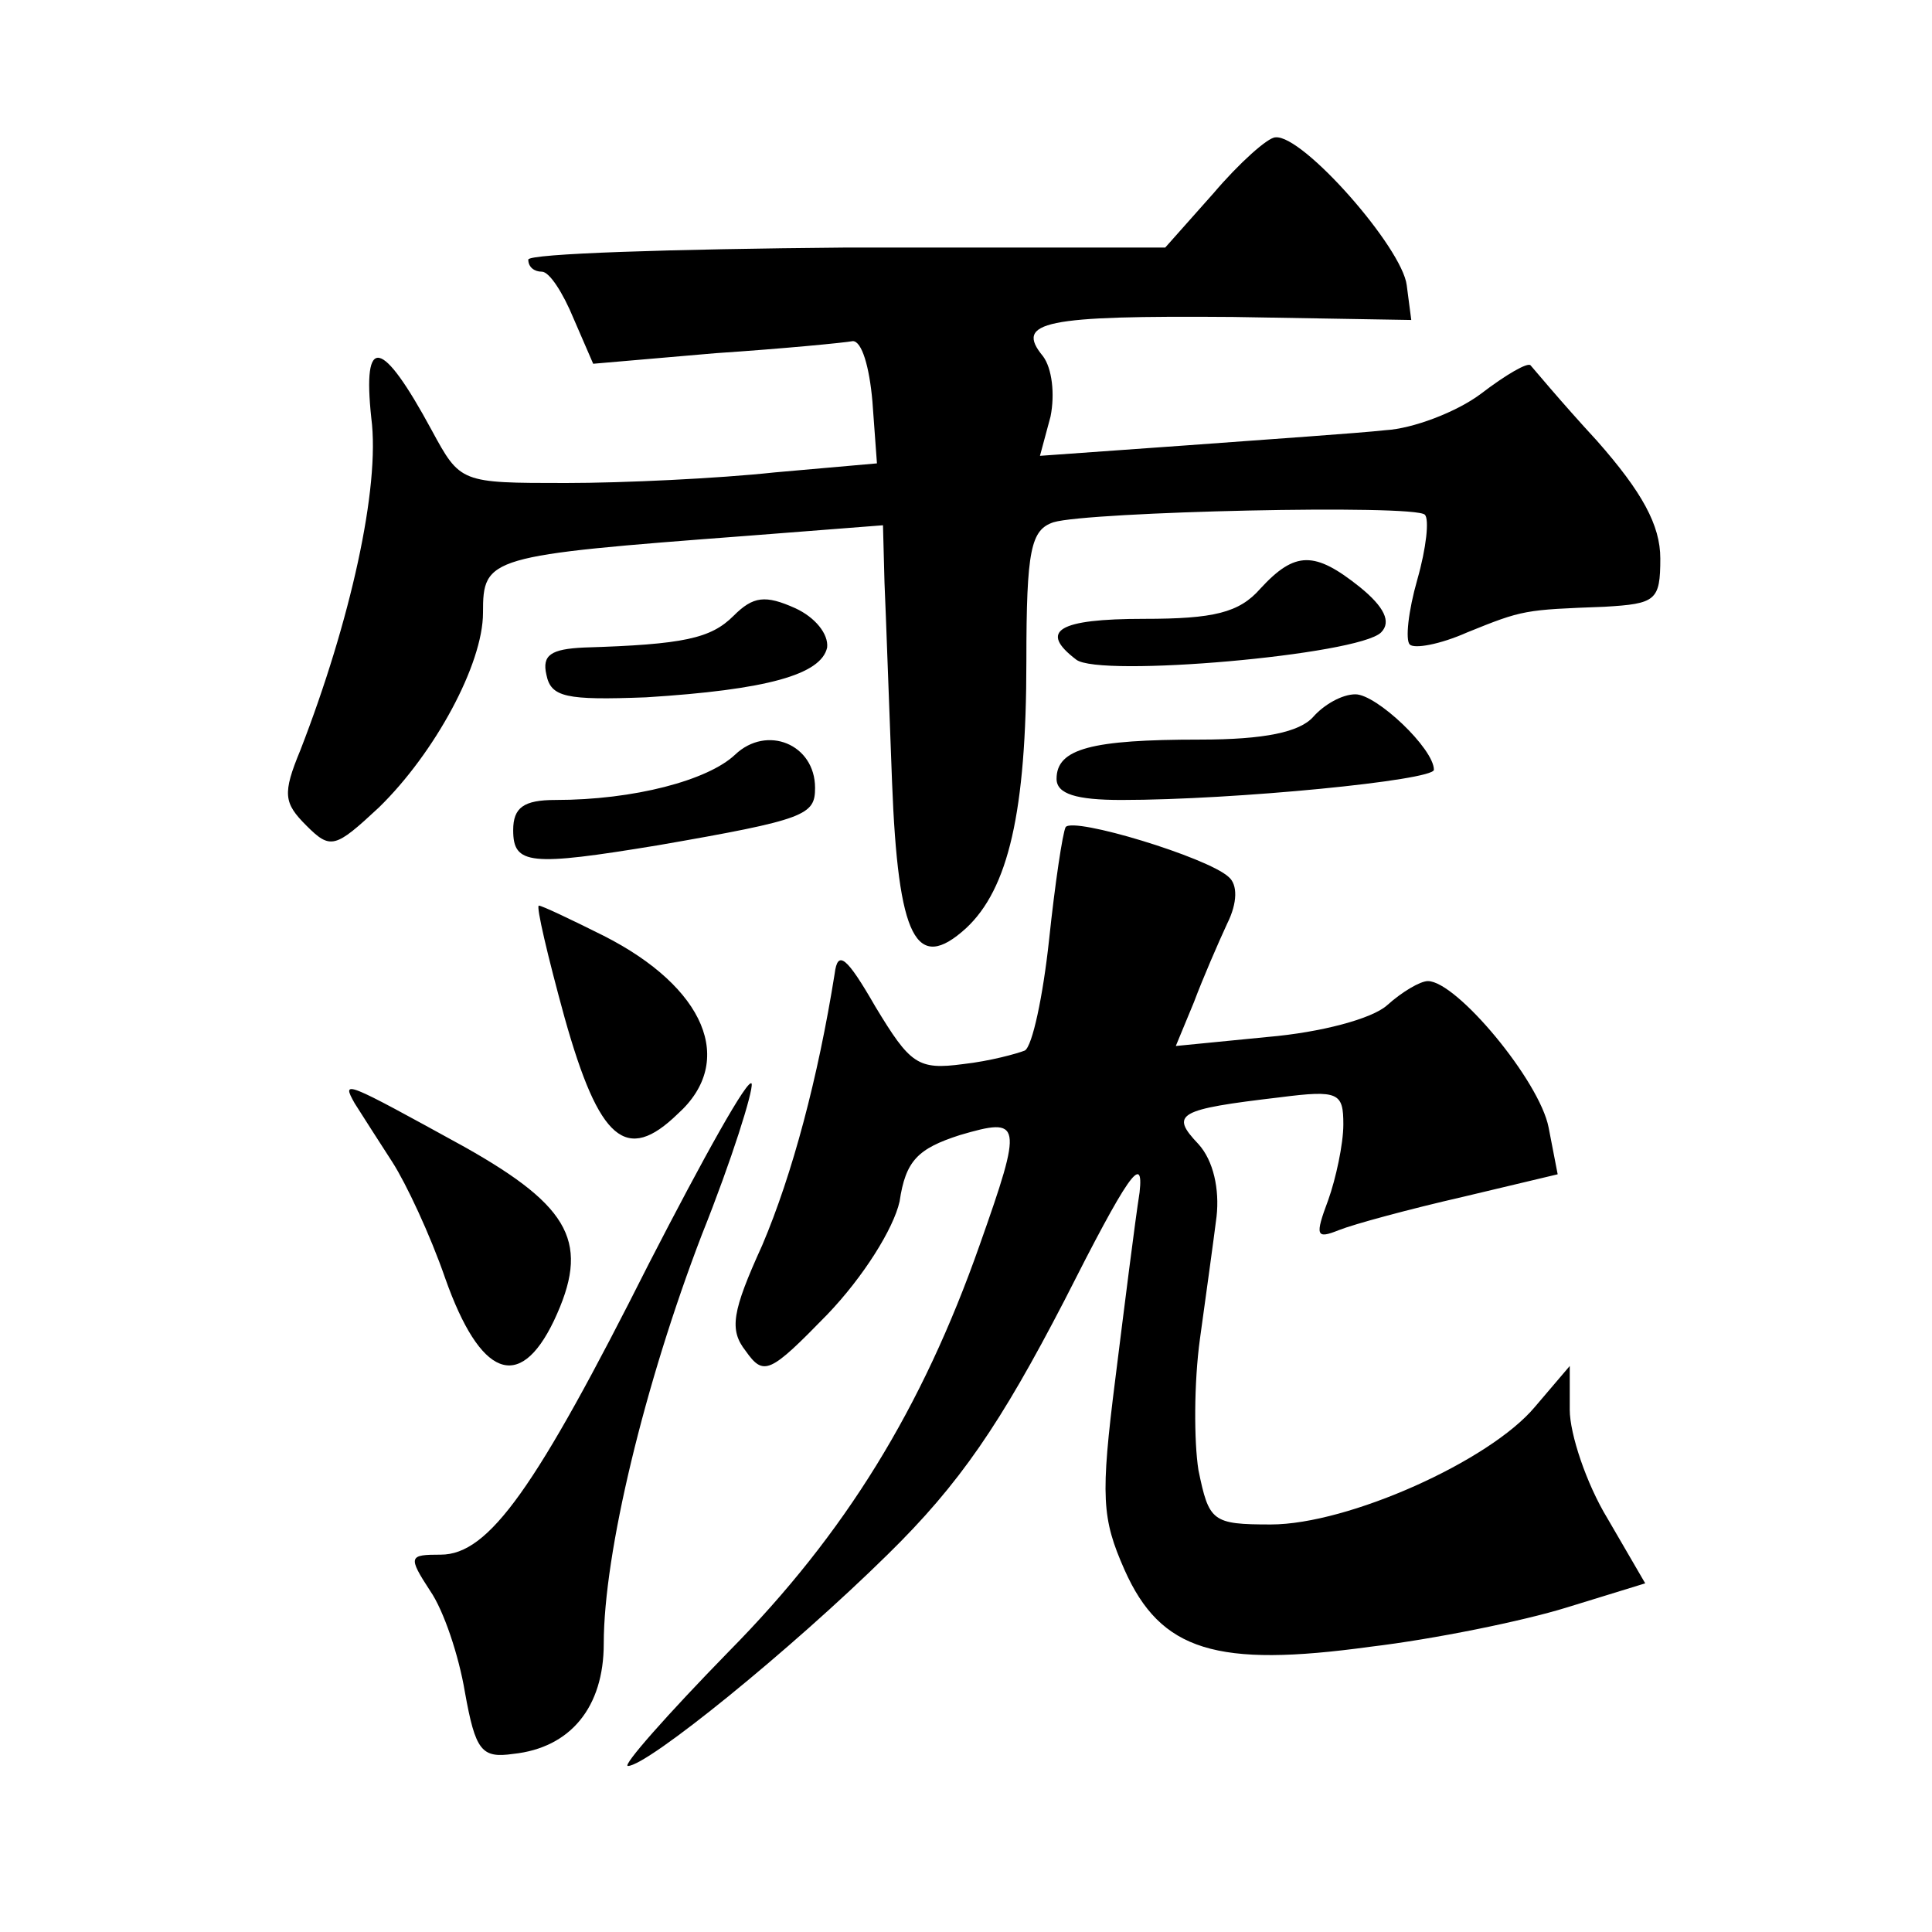 <?xml version="1.0" standalone="no"?>
<!DOCTYPE svg PUBLIC "-//W3C//DTD SVG 20010904//EN"
 "http://www.w3.org/TR/2001/REC-SVG-20010904/DTD/svg10.dtd">
<svg version="1.0" xmlns="http://www.w3.org/2000/svg"
 width="128pt" height="128pt" viewBox="0 0 128 128"
 preserveAspectRatio="xMidYMid meet">
<g transform="translate(0,128) scale(0.1,-0.1)"
fill="#0" stroke="none">
<path d="M804 1152 l-32 -36 -211 0 c-116 -1 -211 -4 -211 -8 0 -5 4 -8 9 -8 5
0 14 -14 21 -31 l13 -30 81 7 c45 3 86 7 91 8 6 0 11 -17 13 -40 l3 -41 -68 -6
c-37 -4 -100 -7 -138 -7 -70 0 -70 0 -89 35 -33 61 -46 64 -40 8 6 -46 -14 -135
-47 -220 -12 -29 -11 -35 4 -50 16 -16 19 -15 48 12 37 36 69 95 69 129 0 37 3
38 175 51 l90 7 1 -38 c1 -22 3 -81 5 -132 4 -104 16 -127 49 -97 28 26 40 77 40
177 0 74 3 87 18 92 23 7 239 12 246 5 3 -3 1 -22 -5 -43 -6 -21 -8 -40 -5 -43
3 -3 20 0 38 8 37 15 38 15 91 17 34 2 37 4 37 32 0 22 -12 44 -42 78 -24 26 -43
49 -44 50 -2 2 -16 -6 -33 -19 -16 -12 -45 -23 -63 -24 -18 -2 -77 -6 -131 -10
l-98 -7 7 26 c3 15 1 32 -5 40 -19 23 1 27 126 26 l118 -2 -3 23 c-3 25 -69 100
-87 98 -5 0 -24 -17 -41 -37z M835 890 c-14 -16 -31 -20 -77 -20 -57 0 -70 -8 -45
-27 15 -12 187 3 202 18 7 7 2 17 -14 30 -30 24 -43 24 -66 -1z M486 872 c-15 -15
-33 -19 -99 -21 -22 -1 -28 -5 -25 -18 3 -15 13 -17 66 -15 80 5 116 15 120 33
1 9 -8 20 -21 26 -20 9 -28 8 -41 -5z M870 805 c-9 -10 -32 -15 -75 -15 -72 0 -95
-6 -95 -26 0 -10 13 -14 43 -14 75 0 207 13 207 20 0 14 -38 50 -52 50 -9 0 -21
-7 -28 -15z M487 780 c-18 -17 -67 -30 -119 -30 -21 0 -28 -5 -28 -20 0 -23 11
-24 96 -10 98 17 104 20 104 38 0 29 -32 42 -53 22z M706 732 c-2 -4 -7 -37 -11
-75 -4 -37 -11 -70 -16 -73 -5 -2 -23 -7 -41 -9 -30 -4 -35 0 -58 38 -19 33 -25
38 -27 22 -11 -69 -28 -133 -48 -180 -20 -44 -22 -56 -11 -70 12 -17 16 -15 54
24 24 25 44 57 48 75 4 27 12 35 40 44 41 12 42 9 13 -73 -38 -108 -89 -191 -166
-269 -41 -42 -71 -76 -67 -76 13 0 108 77 172 140 48 47 75 87 117 168 42 83 53
99 50 72 -3 -19 -10 -75 -16 -123 -10 -79 -9 -93 6 -127 24 -54 61 -65 163 -51
42 5 101 17 130 26 l52 16 -25 43 c-14 23 -25 56 -25 72 l0 29 -23 -27 c-30 -36
-124 -78 -175 -78 -39 0 -41 2 -48 36 -3 19 -3 58 1 87 4 29 9 65 11 81 2 18 -2
37 -12 48 -19 20 -14 23 54 31 39 5 42 3 42 -18 0 -13 -5 -36 -10 -50 -9 -24 -8
-26 7 -20 10 4 47 14 82 22 l63 15 -6 31 c-6 31 -61 97 -80 97 -5 0 -17 -7 -27
-16 -10 -9 -44 -18 -79 -21 l-61 -6 12 29 c6 16 16 39 22 52 7 14 7 26 1 31 -14
13 -103 40 -108 33z M374 606 c23 -82 41 -97 75 -64 39 35 18 84 -49 118 -22 11
-41 20 -43 20 -2 0 6 -34 17 -74z M430 443 c-75 -149 -106 -193 -138 -193 -21 0
-22 -1 -7 -24 9 -13 19 -43 23 -67 7 -39 11 -44 32 -41 38 4 60 31 60 73 0 60 27
172 65 271 20 50 34 95 33 100 -2 5 -32 -49 -68 -119z M235 549 c5 -8 16 -25 25
-39 9 -14 25 -48 35 -77 23 -65 49 -76 72 -28 24 51 12 75 -59 115 -80 44 -82 45
-73 29z"/>
</g>
</svg>
